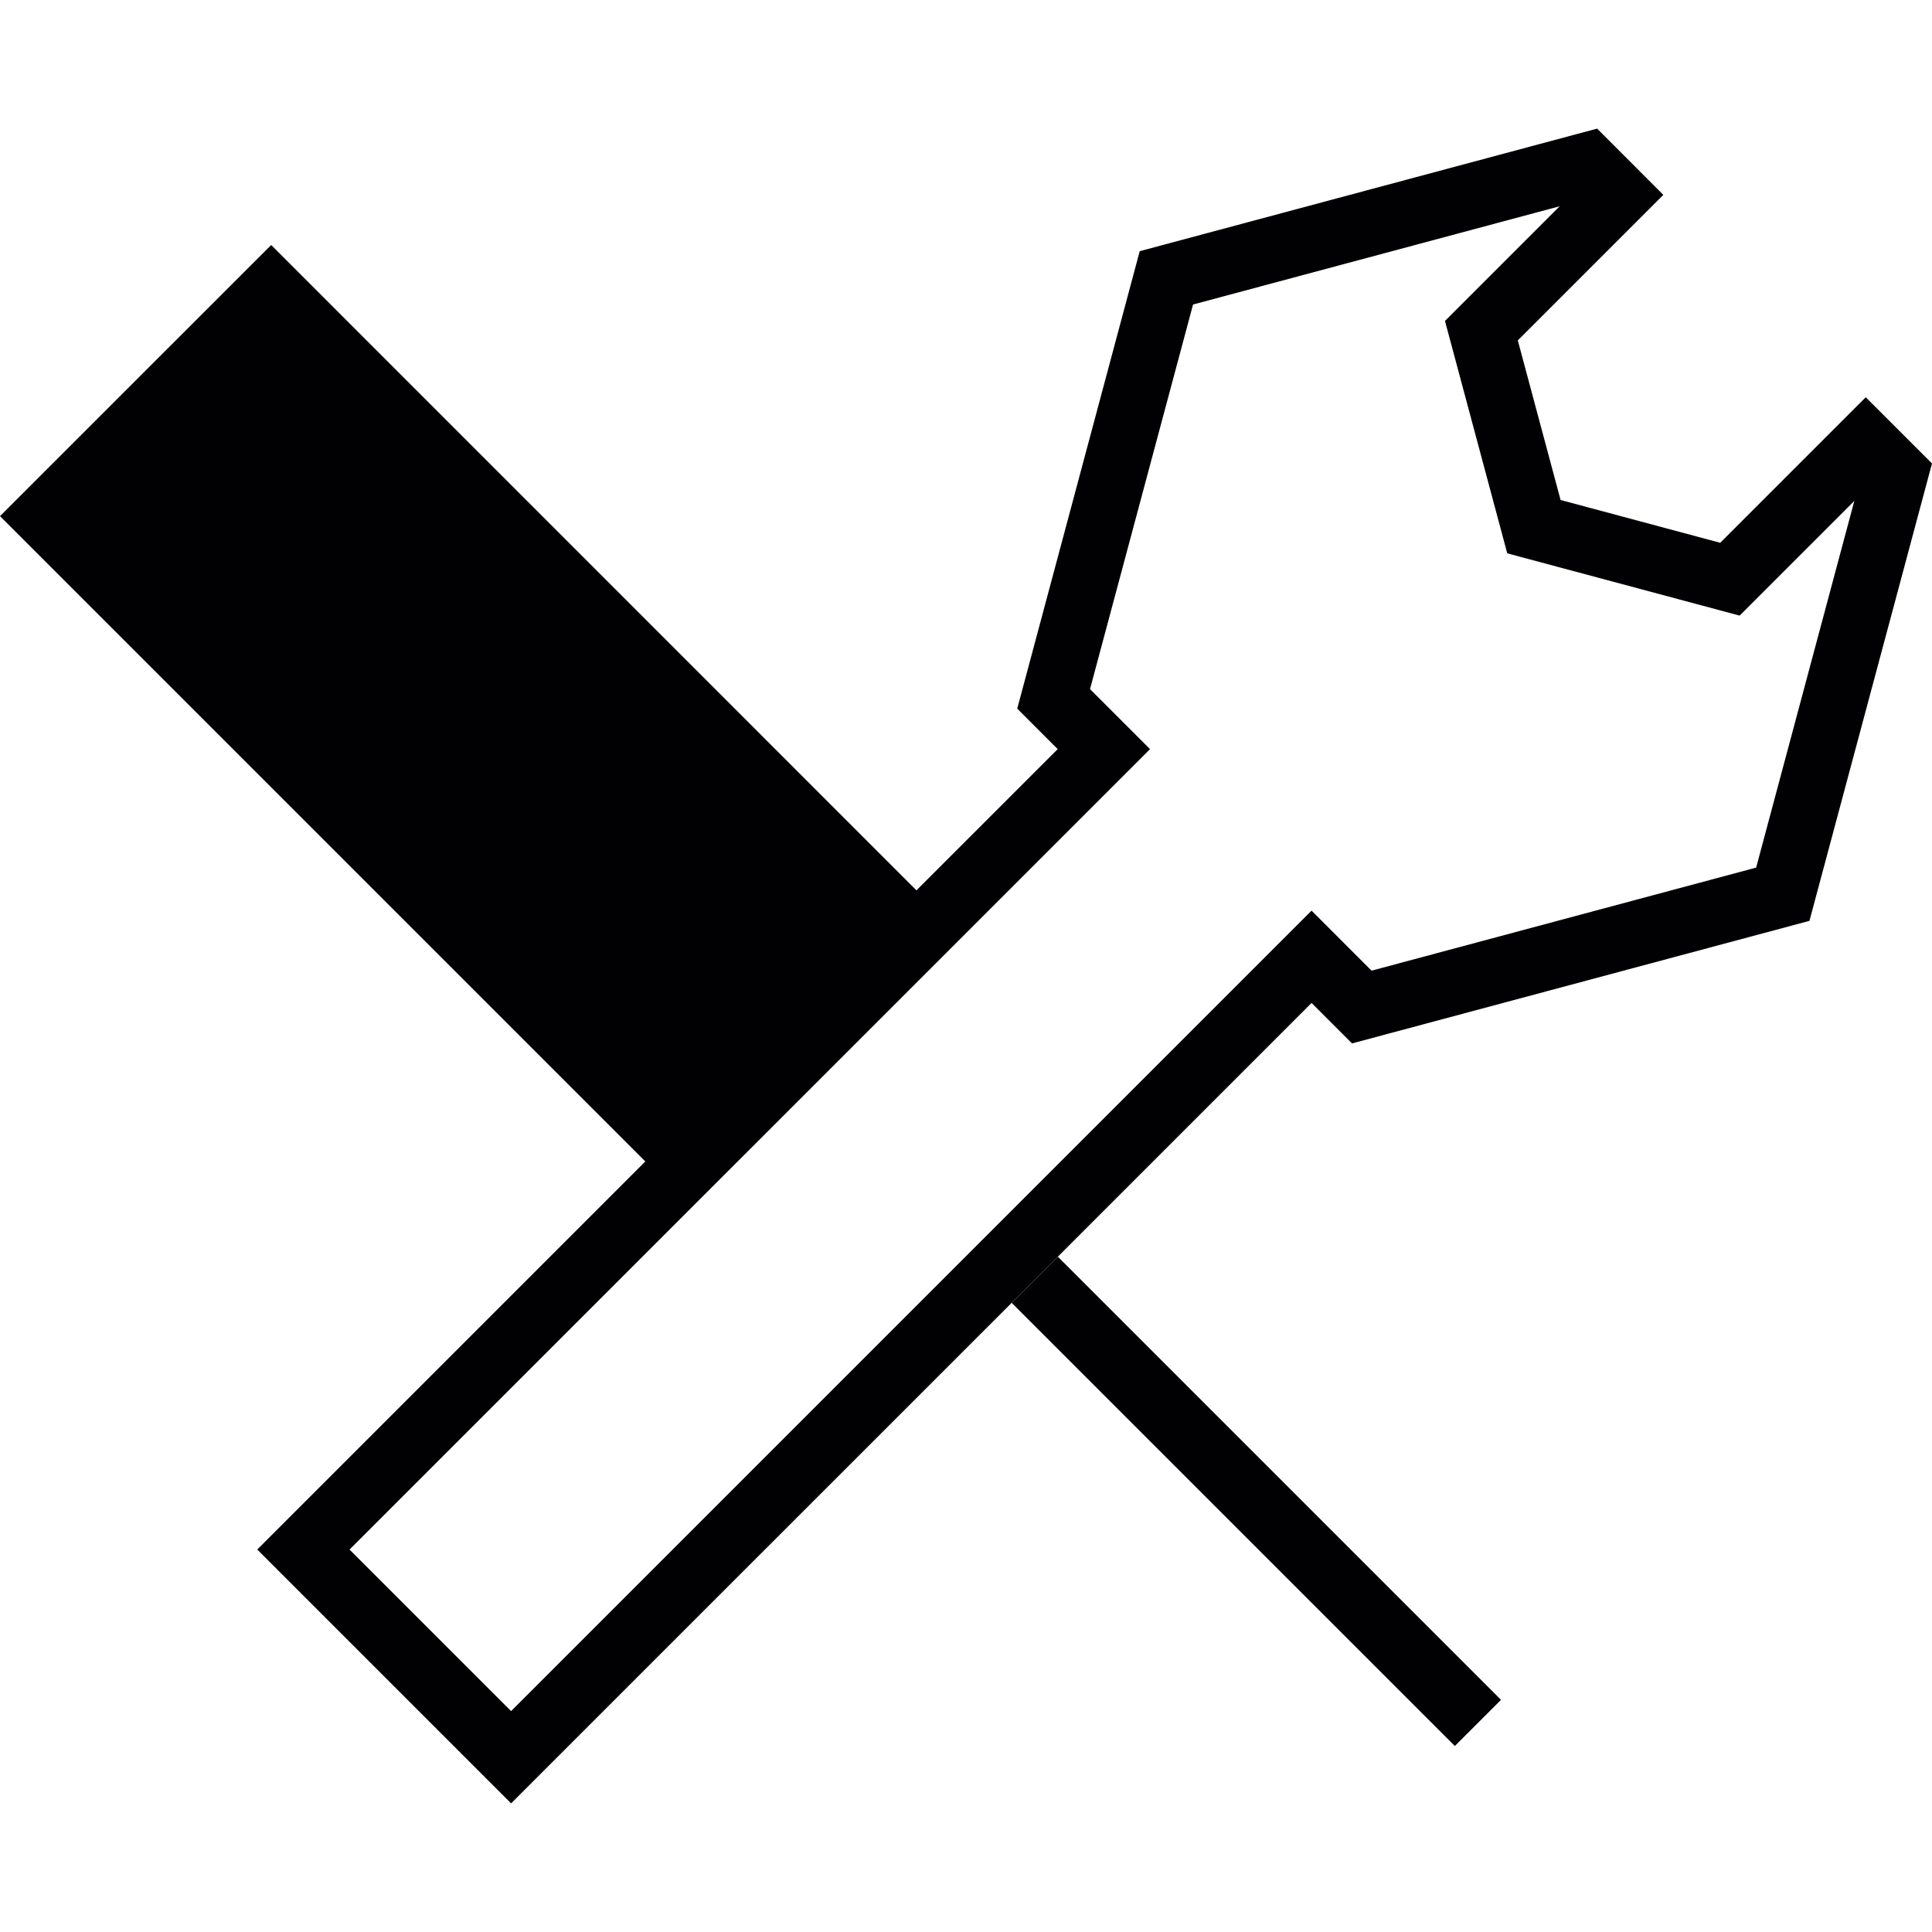 <?xml version="1.0" encoding="iso-8859-1"?>
<!-- Uploaded to: SVG Repo, www.svgrepo.com, Generator: SVG Repo Mixer Tools -->
<svg height="800px" width="800px" version="1.1" id="Capa_1" xmlns="http://www.w3.org/2000/svg" xmlns:xlink="http://www.w3.org/1999/xlink" 
	 viewBox="0 0 353.215 353.215" xml:space="preserve">
<g>
	<g>
		<path style="fill:#010002;" d="M341.102,72.629l-26.606,26.606l-29.184-7.823l-7.823-29.178l26.606-26.606l-12.101-12.113
			l-83.626,22.406l-22.394,83.632l7.399,7.405l-25.825,25.819L49.579,44.793L0,94.366l117.977,117.977l-70.946,70.946l46.41,46.41
			l146.343-146.337l7.399,7.399l83.626-22.406l22.406-83.62L341.102,72.629z M321.065,158.617l-70.314,18.843l-10.967-10.973
			L93.441,312.831l-29.536-29.536l146.349-146.337l-10.973-10.973l18.837-70.314l67.02-17.96l-20.962,20.962l11.385,42.49
			l42.49,11.385l20.962-20.962L321.065,158.617z"/>
		<path style="fill:#010002;" d="M193.398,229.754l81.018,81.018l-8.437,8.437l-81.018-81.018L193.398,229.754z"/>
	</g>
</g>
</svg>